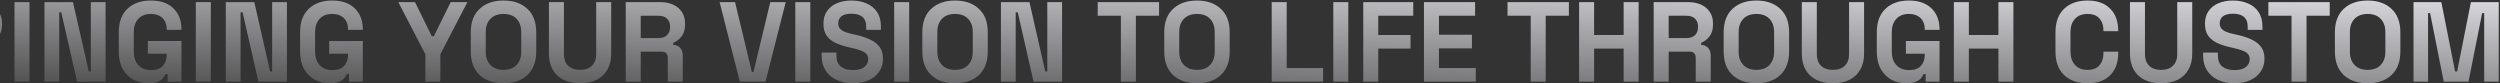 <svg xmlns="http://www.w3.org/2000/svg" width="1408" height="47" viewBox="0 0 1408 47" fill="none"><rect x="0" y="0" width="1408" height="47" fill="#333333" stroke="none"/><path d="M-76.056 46V38.576H-70.168V8.624H-76.056V1.2H-53.016C-50.285 1.2 -47.917 1.669 -45.912 2.608C-43.864 3.504 -42.285 4.805 -41.176 6.512C-40.024 8.176 -39.448 10.181 -39.448 12.528V13.168C-39.448 15.216 -39.832 16.901 -40.6 18.224C-41.368 19.504 -42.285 20.507 -43.352 21.232C-44.376 21.915 -45.357 22.405 -46.296 22.704V23.856C-45.357 24.112 -44.333 24.603 -43.224 25.328C-42.115 26.011 -41.176 27.013 -40.408 28.336C-39.597 29.659 -39.192 31.387 -39.192 33.52V34.16C-39.192 36.635 -39.768 38.768 -40.92 40.56C-42.072 42.309 -43.672 43.653 -45.72 44.592C-47.725 45.531 -50.072 46 -52.76 46H-76.056ZM-61.72 38.32H-53.784C-51.949 38.32 -50.477 37.872 -49.368 36.976C-48.216 36.08 -47.64 34.8 -47.64 33.136V32.496C-47.64 30.832 -48.195 29.552 -49.304 28.656C-50.413 27.76 -51.907 27.312 -53.784 27.312H-61.72V38.32ZM-61.72 19.632H-53.912C-52.163 19.632 -50.733 19.184 -49.624 18.288C-48.472 17.392 -47.896 16.155 -47.896 14.576V13.936C-47.896 12.315 -48.451 11.077 -49.56 10.224C-50.669 9.328 -52.12 8.88 -53.912 8.88H-61.72V19.632ZM-32.276 46V1.2H-12.82C-10.004 1.2 -7.551 1.691 -5.46 2.672C-3.369 3.653 -1.748 5.04 -0.596 6.832C0.556 8.624 1.132 10.736 1.132 13.168V13.936C1.132 16.624 0.492 18.8 -0.788 20.464C-2.068 22.128 -3.647 23.344 -5.524 24.112V25.264C-3.817 25.349 -2.495 25.947 -1.556 27.056C-0.617 28.123 -0.148 29.552 -0.148 31.344V46H-8.596V32.56C-8.596 31.536 -8.873 30.704 -9.428 30.064C-9.94 29.424 -10.815 29.104 -12.052 29.104H-23.828V46H-32.276ZM-23.828 21.424H-13.716C-11.711 21.424 -10.153 20.891 -9.044 19.824C-7.892 18.715 -7.316 17.264 -7.316 15.472V14.832C-7.316 13.04 -7.871 11.611 -8.98 10.544C-10.089 9.435 -11.668 8.88 -13.716 8.88H-23.828V21.424ZM8.162 46V1.2H16.61V46H8.162ZM25.037 46V1.2H41.1L49.996 40.24H51.148V1.2H59.468V46H43.404L34.508 6.96H33.356V46H25.037ZM83.4 46.896C80.328 46.896 77.533 46.213 75.016 44.848C72.541 43.44 70.557 41.413 69.064 38.768C67.613 36.08 66.888 32.816 66.888 28.976V18.224C66.888 12.464 68.509 8.048 71.751 4.976C74.994 1.861 79.389 0.304 84.936 0.304C90.439 0.304 94.685 1.776 97.671 4.72C100.701 7.621 102.216 11.568 102.216 16.56V16.816H93.895V16.304C93.895 14.725 93.554 13.296 92.871 12.016C92.231 10.736 91.25 9.733 89.927 9.008C88.605 8.24 86.941 7.856 84.936 7.856C81.949 7.856 79.602 8.773 77.895 10.608C76.189 12.443 75.335 14.939 75.335 18.096V29.104C75.335 32.219 76.189 34.736 77.895 36.656C79.602 38.533 81.992 39.472 85.064 39.472C88.135 39.472 90.376 38.661 91.784 37.04C93.192 35.419 93.895 33.371 93.895 30.896V30.256H83.272V23.088H102.216V46H94.407V41.712H93.255C92.957 42.437 92.466 43.205 91.784 44.016C91.144 44.827 90.162 45.509 88.84 46.064C87.517 46.619 85.704 46.896 83.4 46.896ZM110.286 46V1.2H118.735V46H110.286ZM127.161 46V1.2H143.226L152.122 40.24H153.274V1.2H161.594V46H145.53L136.634 6.96H135.482V46H127.161ZM185.525 46.896C182.453 46.896 179.658 46.213 177.141 44.848C174.666 43.44 172.682 41.413 171.189 38.768C169.738 36.08 169.013 32.816 169.013 28.976V18.224C169.013 12.464 170.634 8.048 173.877 4.976C177.119 1.861 181.514 0.304 187.061 0.304C192.565 0.304 196.81 1.776 199.797 4.72C202.826 7.621 204.341 11.568 204.341 16.56V16.816H196.021V16.304C196.021 14.725 195.679 13.296 194.997 12.016C194.357 10.736 193.375 9.733 192.053 9.008C190.73 8.24 189.066 7.856 187.061 7.856C184.074 7.856 181.727 8.773 180.021 10.608C178.314 12.443 177.461 14.939 177.461 18.096V29.104C177.461 32.219 178.314 34.736 180.021 36.656C181.727 38.533 184.117 39.472 187.189 39.472C190.261 39.472 192.501 38.661 193.909 37.04C195.317 35.419 196.021 33.371 196.021 30.896V30.256H185.397V23.088H204.341V46H196.533V41.712H195.381C195.082 42.437 194.591 43.205 193.909 44.016C193.269 44.827 192.287 45.509 190.965 46.064C189.642 46.619 187.829 46.896 185.525 46.896ZM239.557 46V30.576L224.325 1.2H233.733L243.205 20.4H244.357L253.829 1.2H263.237L248.005 30.576V46H239.557ZM283.57 46.896C277.938 46.896 273.458 45.36 270.13 42.288C266.802 39.173 265.138 34.736 265.138 28.976V18.224C265.138 12.464 266.802 8.048 270.13 4.976C273.458 1.861 277.938 0.304 283.57 0.304C289.202 0.304 293.682 1.861 297.01 4.976C300.338 8.048 302.002 12.464 302.002 18.224V28.976C302.002 34.736 300.338 39.173 297.01 42.288C293.682 45.36 289.202 46.896 283.57 46.896ZM283.57 39.344C286.727 39.344 289.18 38.427 290.93 36.592C292.679 34.757 293.554 32.304 293.554 29.232V17.968C293.554 14.896 292.679 12.443 290.93 10.608C289.18 8.773 286.727 7.856 283.57 7.856C280.455 7.856 278.002 8.773 276.21 10.608C274.46 12.443 273.586 14.896 273.586 17.968V29.232C273.586 32.304 274.46 34.757 276.21 36.592C278.002 38.427 280.455 39.344 283.57 39.344ZM326.692 46.896C323.022 46.896 319.865 46.235 317.22 44.912C314.617 43.547 312.612 41.627 311.204 39.152C309.838 36.635 309.156 33.669 309.156 30.256V1.2H317.604V30.512C317.604 33.243 318.372 35.397 319.908 36.976C321.486 38.555 323.748 39.344 326.692 39.344C329.636 39.344 331.876 38.555 333.412 36.976C334.99 35.397 335.78 33.243 335.78 30.512V1.2H344.228V30.256C344.228 33.669 343.524 36.635 342.116 39.152C340.75 41.627 338.745 43.547 336.1 44.912C333.497 46.235 330.361 46.896 326.692 46.896ZM352.411 46V1.2H371.868C374.684 1.2 377.137 1.691 379.228 2.672C381.318 3.653 382.94 5.04 384.092 6.832C385.244 8.624 385.819 10.736 385.819 13.168V13.936C385.819 16.624 385.18 18.8 383.9 20.464C382.62 22.128 381.041 23.344 379.164 24.112V25.264C380.87 25.349 382.193 25.947 383.132 27.056C384.07 28.123 384.54 29.552 384.54 31.344V46H376.092V32.56C376.092 31.536 375.814 30.704 375.26 30.064C374.748 29.424 373.873 29.104 372.636 29.104H360.86V46H352.411ZM360.86 21.424H370.972C372.977 21.424 374.534 20.891 375.644 19.824C376.796 18.715 377.372 17.264 377.372 15.472V14.832C377.372 13.04 376.817 11.611 375.708 10.544C374.598 9.435 373.02 8.88 370.972 8.88H360.86V21.424ZM416.669 46L405.277 1.2H413.981L423.453 40.56H424.349L433.821 1.2H442.525L431.133 46H416.669ZM447.911 46V1.2H456.36V46H447.911ZM480.339 46.896C476.883 46.896 473.832 46.277 471.187 45.04C468.541 43.803 466.472 42.032 464.979 39.728C463.485 37.424 462.739 34.651 462.739 31.408V29.616H471.059V31.408C471.059 34.096 471.891 36.123 473.555 37.488C475.219 38.811 477.48 39.472 480.339 39.472C483.24 39.472 485.395 38.896 486.803 37.744C488.253 36.592 488.979 35.12 488.979 33.328C488.979 32.091 488.616 31.088 487.891 30.32C487.208 29.552 486.184 28.933 484.819 28.464C483.496 27.952 481.875 27.483 479.955 27.056L478.483 26.736C475.411 26.053 472.765 25.2 470.547 24.176C468.371 23.109 466.685 21.723 465.491 20.016C464.339 18.309 463.763 16.091 463.763 13.36C463.763 10.629 464.403 8.304 465.683 6.384C467.005 4.421 468.84 2.928 471.187 1.904C473.576 0.837 476.371 0.304 479.571 0.304C482.771 0.304 485.608 0.859 488.083 1.968C490.6 3.035 492.563 4.656 493.971 6.832C495.421 8.965 496.147 11.653 496.147 14.896V16.816H487.827V14.896C487.827 13.189 487.485 11.824 486.803 10.8C486.163 9.733 485.224 8.965 483.987 8.496C482.749 7.984 481.277 7.728 479.571 7.728C477.011 7.728 475.112 8.219 473.875 9.2C472.68 10.139 472.083 11.44 472.083 13.104C472.083 14.213 472.36 15.152 472.915 15.92C473.512 16.688 474.387 17.328 475.539 17.84C476.691 18.352 478.163 18.8 479.955 19.184L481.427 19.504C484.627 20.187 487.4 21.061 489.747 22.128C492.136 23.195 493.992 24.603 495.315 26.352C496.637 28.101 497.299 30.341 497.299 33.072C497.299 35.803 496.595 38.213 495.187 40.304C493.821 42.352 491.859 43.973 489.299 45.168C486.781 46.32 483.795 46.896 480.339 46.896ZM503.599 46V1.2H512.047V46H503.599ZM537.882 46.896C532.25 46.896 527.77 45.36 524.442 42.288C521.114 39.173 519.45 34.736 519.45 28.976V18.224C519.45 12.464 521.114 8.048 524.442 4.976C527.77 1.861 532.25 0.304 537.882 0.304C543.514 0.304 547.994 1.861 551.322 4.976C554.65 8.048 556.314 12.464 556.314 18.224V28.976C556.314 34.736 554.65 39.173 551.322 42.288C547.994 45.36 543.514 46.896 537.882 46.896ZM537.882 39.344C541.039 39.344 543.493 38.427 545.242 36.592C546.991 34.757 547.866 32.304 547.866 29.232V17.968C547.866 14.896 546.991 12.443 545.242 10.608C543.493 8.773 541.039 7.856 537.882 7.856C534.767 7.856 532.314 8.773 530.522 10.608C528.773 12.443 527.898 14.896 527.898 17.968V29.232C527.898 32.304 528.773 34.757 530.522 36.592C532.314 38.427 534.767 39.344 537.882 39.344ZM563.724 46V1.2H579.788L588.684 40.24H589.836V1.2H598.156V46H582.092L573.196 6.96H572.044V46H563.724ZM631.28 46V8.88H618.224V1.2H652.784V8.88H639.728V46H631.28ZM674.132 46.896C668.5 46.896 664.02 45.36 660.692 42.288C657.364 39.173 655.7 34.736 655.7 28.976V18.224C655.7 12.464 657.364 8.048 660.692 4.976C664.02 1.861 668.5 0.304 674.132 0.304C679.764 0.304 684.244 1.861 687.572 4.976C690.9 8.048 692.564 12.464 692.564 18.224V28.976C692.564 34.736 690.9 39.173 687.572 42.288C684.244 45.36 679.764 46.896 674.132 46.896ZM674.132 39.344C677.289 39.344 679.743 38.427 681.492 36.592C683.241 34.757 684.116 32.304 684.116 29.232V17.968C684.116 14.896 683.241 12.443 681.492 10.608C679.743 8.773 677.289 7.856 674.132 7.856C671.017 7.856 668.564 8.773 666.772 10.608C665.023 12.443 664.148 14.896 664.148 17.968V29.232C664.148 32.304 665.023 34.757 666.772 36.592C668.564 38.427 671.017 39.344 674.132 39.344ZM716.224 46V1.2H724.672V38.32H745.152V46H716.224ZM750.911 46V1.2H759.36V46H750.911ZM767.786 46V1.2H795.947V8.88H776.235V19.696H794.411V27.376H776.235V46H767.786ZM801.974 46V1.2H830.774V8.88H810.422V19.568H828.982V27.248H810.422V38.32H831.158V46H801.974ZM862.092 46V8.88H849.036V1.2H883.596V8.88H870.54V46H862.092ZM889.349 46V1.2H897.797V19.696H914.437V1.2H922.885V46H914.437V27.376H897.797V46H889.349ZM931.349 46V1.2H950.805C953.621 1.2 956.074 1.691 958.165 2.672C960.256 3.653 961.877 5.04 963.029 6.832C964.181 8.624 964.757 10.736 964.757 13.168V13.936C964.757 16.624 964.117 18.8 962.837 20.464C961.557 22.128 959.978 23.344 958.101 24.112V25.264C959.808 25.349 961.13 25.947 962.069 27.056C963.008 28.123 963.477 29.552 963.477 31.344V46H955.029V32.56C955.029 31.536 954.752 30.704 954.197 30.064C953.685 29.424 952.81 29.104 951.573 29.104H939.797V46H931.349ZM939.797 21.424H949.909C951.914 21.424 953.472 20.891 954.581 19.824C955.733 18.715 956.309 17.264 956.309 15.472V14.832C956.309 13.04 955.754 11.611 954.645 10.544C953.536 9.435 951.957 8.88 949.909 8.88H939.797V21.424ZM989.195 46.896C983.563 46.896 979.083 45.36 975.755 42.288C972.427 39.173 970.763 34.736 970.763 28.976V18.224C970.763 12.464 972.427 8.048 975.755 4.976C979.083 1.861 983.563 0.304 989.195 0.304C994.827 0.304 999.307 1.861 1002.63 4.976C1005.96 8.048 1007.63 12.464 1007.63 18.224V28.976C1007.63 34.736 1005.96 39.173 1002.63 42.288C999.307 45.36 994.827 46.896 989.195 46.896ZM989.195 39.344C992.352 39.344 994.805 38.427 996.555 36.592C998.304 34.757 999.179 32.304 999.179 29.232V17.968C999.179 14.896 998.304 12.443 996.555 10.608C994.805 8.773 992.352 7.856 989.195 7.856C986.08 7.856 983.627 8.773 981.835 10.608C980.085 12.443 979.211 14.896 979.211 17.968V29.232C979.211 32.304 980.085 34.757 981.835 36.592C983.627 38.427 986.08 39.344 989.195 39.344ZM1032.32 46.896C1028.65 46.896 1025.49 46.235 1022.84 44.912C1020.24 43.547 1018.24 41.627 1016.83 39.152C1015.46 36.635 1014.78 33.669 1014.78 30.256V1.2H1023.23V30.512C1023.23 33.243 1024 35.397 1025.53 36.976C1027.11 38.555 1029.37 39.344 1032.32 39.344C1035.26 39.344 1037.5 38.555 1039.04 36.976C1040.62 35.397 1041.4 33.243 1041.4 30.512V1.2H1049.85V30.256C1049.85 33.669 1049.15 36.635 1047.74 39.152C1046.38 41.627 1044.37 43.547 1041.72 44.912C1039.12 46.235 1035.99 46.896 1032.32 46.896ZM1073.52 46.896C1070.45 46.896 1067.66 46.213 1065.14 44.848C1062.67 43.44 1060.68 41.413 1059.19 38.768C1057.74 36.08 1057.01 32.816 1057.01 28.976V18.224C1057.01 12.464 1058.63 8.048 1061.88 4.976C1065.12 1.861 1069.51 0.304 1075.06 0.304C1080.56 0.304 1084.81 1.776 1087.8 4.72C1090.83 7.621 1092.34 11.568 1092.34 16.56V16.816H1084.02V16.304C1084.02 14.725 1083.68 13.296 1083 12.016C1082.36 10.736 1081.38 9.733 1080.05 9.008C1078.73 8.24 1077.07 7.856 1075.06 7.856C1072.07 7.856 1069.73 8.773 1068.02 10.608C1066.31 12.443 1065.46 14.939 1065.46 18.096V29.104C1065.46 32.219 1066.31 34.736 1068.02 36.656C1069.73 38.533 1072.12 39.472 1075.19 39.472C1078.26 39.472 1080.5 38.661 1081.91 37.04C1083.32 35.419 1084.02 33.371 1084.02 30.896V30.256H1073.4V23.088H1092.34V46H1084.53V41.712H1083.38C1083.08 42.437 1082.59 43.205 1081.91 44.016C1081.27 44.827 1080.29 45.509 1078.96 46.064C1077.64 46.619 1075.83 46.896 1073.52 46.896ZM1100.41 46V1.2H1108.86V19.696H1125.5V1.2H1133.95V46H1125.5V27.376H1108.86V46H1100.41ZM1175.69 46.896C1170.14 46.896 1165.74 45.36 1162.5 42.288C1159.26 39.173 1157.64 34.736 1157.64 28.976V18.224C1157.64 12.464 1159.26 8.048 1162.5 4.976C1165.74 1.861 1170.14 0.304 1175.69 0.304C1181.19 0.304 1185.43 1.819 1188.42 4.848C1191.45 7.835 1192.97 11.952 1192.97 17.2V17.584H1184.65V16.944C1184.65 14.299 1183.9 12.123 1182.41 10.416C1180.95 8.709 1178.71 7.856 1175.69 7.856C1172.7 7.856 1170.35 8.773 1168.65 10.608C1166.94 12.443 1166.09 14.939 1166.09 18.096V29.104C1166.09 32.219 1166.94 34.715 1168.65 36.592C1170.35 38.427 1172.7 39.344 1175.69 39.344C1178.71 39.344 1180.95 38.491 1182.41 36.784C1183.9 35.035 1184.65 32.859 1184.65 30.256V29.104H1192.97V30C1192.97 35.248 1191.45 39.387 1188.42 42.416C1185.43 45.403 1181.19 46.896 1175.69 46.896ZM1217.13 46.896C1213.46 46.896 1210.3 46.235 1207.66 44.912C1205.05 43.547 1203.05 41.627 1201.64 39.152C1200.28 36.635 1199.59 33.669 1199.59 30.256V1.2H1208.04V30.512C1208.04 33.243 1208.81 35.397 1210.35 36.976C1211.92 38.555 1214.19 39.344 1217.13 39.344C1220.07 39.344 1222.31 38.555 1223.85 36.976C1225.43 35.397 1226.22 33.243 1226.22 30.512V1.2H1234.67V30.256C1234.67 33.669 1233.96 36.635 1232.55 39.152C1231.19 41.627 1229.18 43.547 1226.54 44.912C1223.93 46.235 1220.8 46.896 1217.13 46.896ZM1258.4 46.896C1254.95 46.896 1251.89 46.277 1249.25 45.04C1246.6 43.803 1244.53 42.032 1243.04 39.728C1241.55 37.424 1240.8 34.651 1240.8 31.408V29.616H1249.12V31.408C1249.12 34.096 1249.95 36.123 1251.62 37.488C1253.28 38.811 1255.54 39.472 1258.4 39.472C1261.3 39.472 1263.46 38.896 1264.87 37.744C1266.32 36.592 1267.04 35.12 1267.04 33.328C1267.04 32.091 1266.68 31.088 1265.95 30.32C1265.27 29.552 1264.25 28.933 1262.88 28.464C1261.56 27.952 1259.94 27.483 1258.02 27.056L1256.55 26.736C1253.47 26.053 1250.83 25.2 1248.61 24.176C1246.43 23.109 1244.75 21.723 1243.55 20.016C1242.4 18.309 1241.83 16.091 1241.83 13.36C1241.83 10.629 1242.47 8.304 1243.75 6.384C1245.07 4.421 1246.9 2.928 1249.25 1.904C1251.64 0.837 1254.43 0.304 1257.63 0.304C1260.83 0.304 1263.67 0.859 1266.15 1.968C1268.66 3.035 1270.63 4.656 1272.03 6.832C1273.48 8.965 1274.21 11.653 1274.21 14.896V16.816H1265.89V14.896C1265.89 13.189 1265.55 11.824 1264.87 10.8C1264.23 9.733 1263.29 8.965 1262.05 8.496C1260.81 7.984 1259.34 7.728 1257.63 7.728C1255.07 7.728 1253.17 8.219 1251.94 9.2C1250.74 10.139 1250.15 11.44 1250.15 13.104C1250.15 14.213 1250.42 15.152 1250.98 15.92C1251.57 16.688 1252.45 17.328 1253.6 17.84C1254.75 18.352 1256.23 18.8 1258.02 19.184L1259.49 19.504C1262.69 20.187 1265.46 21.061 1267.81 22.128C1270.2 23.195 1272.05 24.603 1273.38 26.352C1274.7 28.101 1275.36 30.341 1275.36 33.072C1275.36 35.803 1274.66 38.213 1273.25 40.304C1271.88 42.352 1269.92 43.973 1267.36 45.168C1264.84 46.32 1261.86 46.896 1258.4 46.896ZM1290.59 46V8.88H1277.54V1.2H1312.1V8.88H1299.04V46H1290.59ZM1333.44 46.896C1327.81 46.896 1323.33 45.36 1320 42.288C1316.68 39.173 1315.01 34.736 1315.01 28.976V18.224C1315.01 12.464 1316.68 8.048 1320 4.976C1323.33 1.861 1327.81 0.304 1333.44 0.304C1339.08 0.304 1343.56 1.861 1346.88 4.976C1350.21 8.048 1351.88 12.464 1351.88 18.224V28.976C1351.88 34.736 1350.21 39.173 1346.88 42.288C1343.56 45.36 1339.08 46.896 1333.44 46.896ZM1333.44 39.344C1336.6 39.344 1339.06 38.427 1340.8 36.592C1342.55 34.757 1343.43 32.304 1343.43 29.232V17.968C1343.43 14.896 1342.55 12.443 1340.8 10.608C1339.06 8.773 1336.6 7.856 1333.44 7.856C1330.33 7.856 1327.88 8.773 1326.08 10.608C1324.34 12.443 1323.46 14.896 1323.46 17.968V29.232C1323.46 32.304 1324.34 34.757 1326.08 36.592C1327.88 38.427 1330.33 39.344 1333.44 39.344ZM1359.29 46V1.2H1374.97L1382.71 40.24H1383.86L1391.61 1.2H1407.29V46H1399.09V7.408H1397.94L1390.26 46H1376.31L1368.63 7.408H1367.48V46H1359.29Z" fill="url(#paint0_linear_2970_50556)"></path><defs><linearGradient id="paint0_linear_2970_50556" x1="1412" y1="-17" x2="1407.95" y2="111.743" gradientUnits="userSpaceOnUse"><stop stop-color="#F2F2F7"></stop><stop offset="1" stop-color="#F2F2F7" stop-opacity="0"></stop></linearGradient></defs></svg>